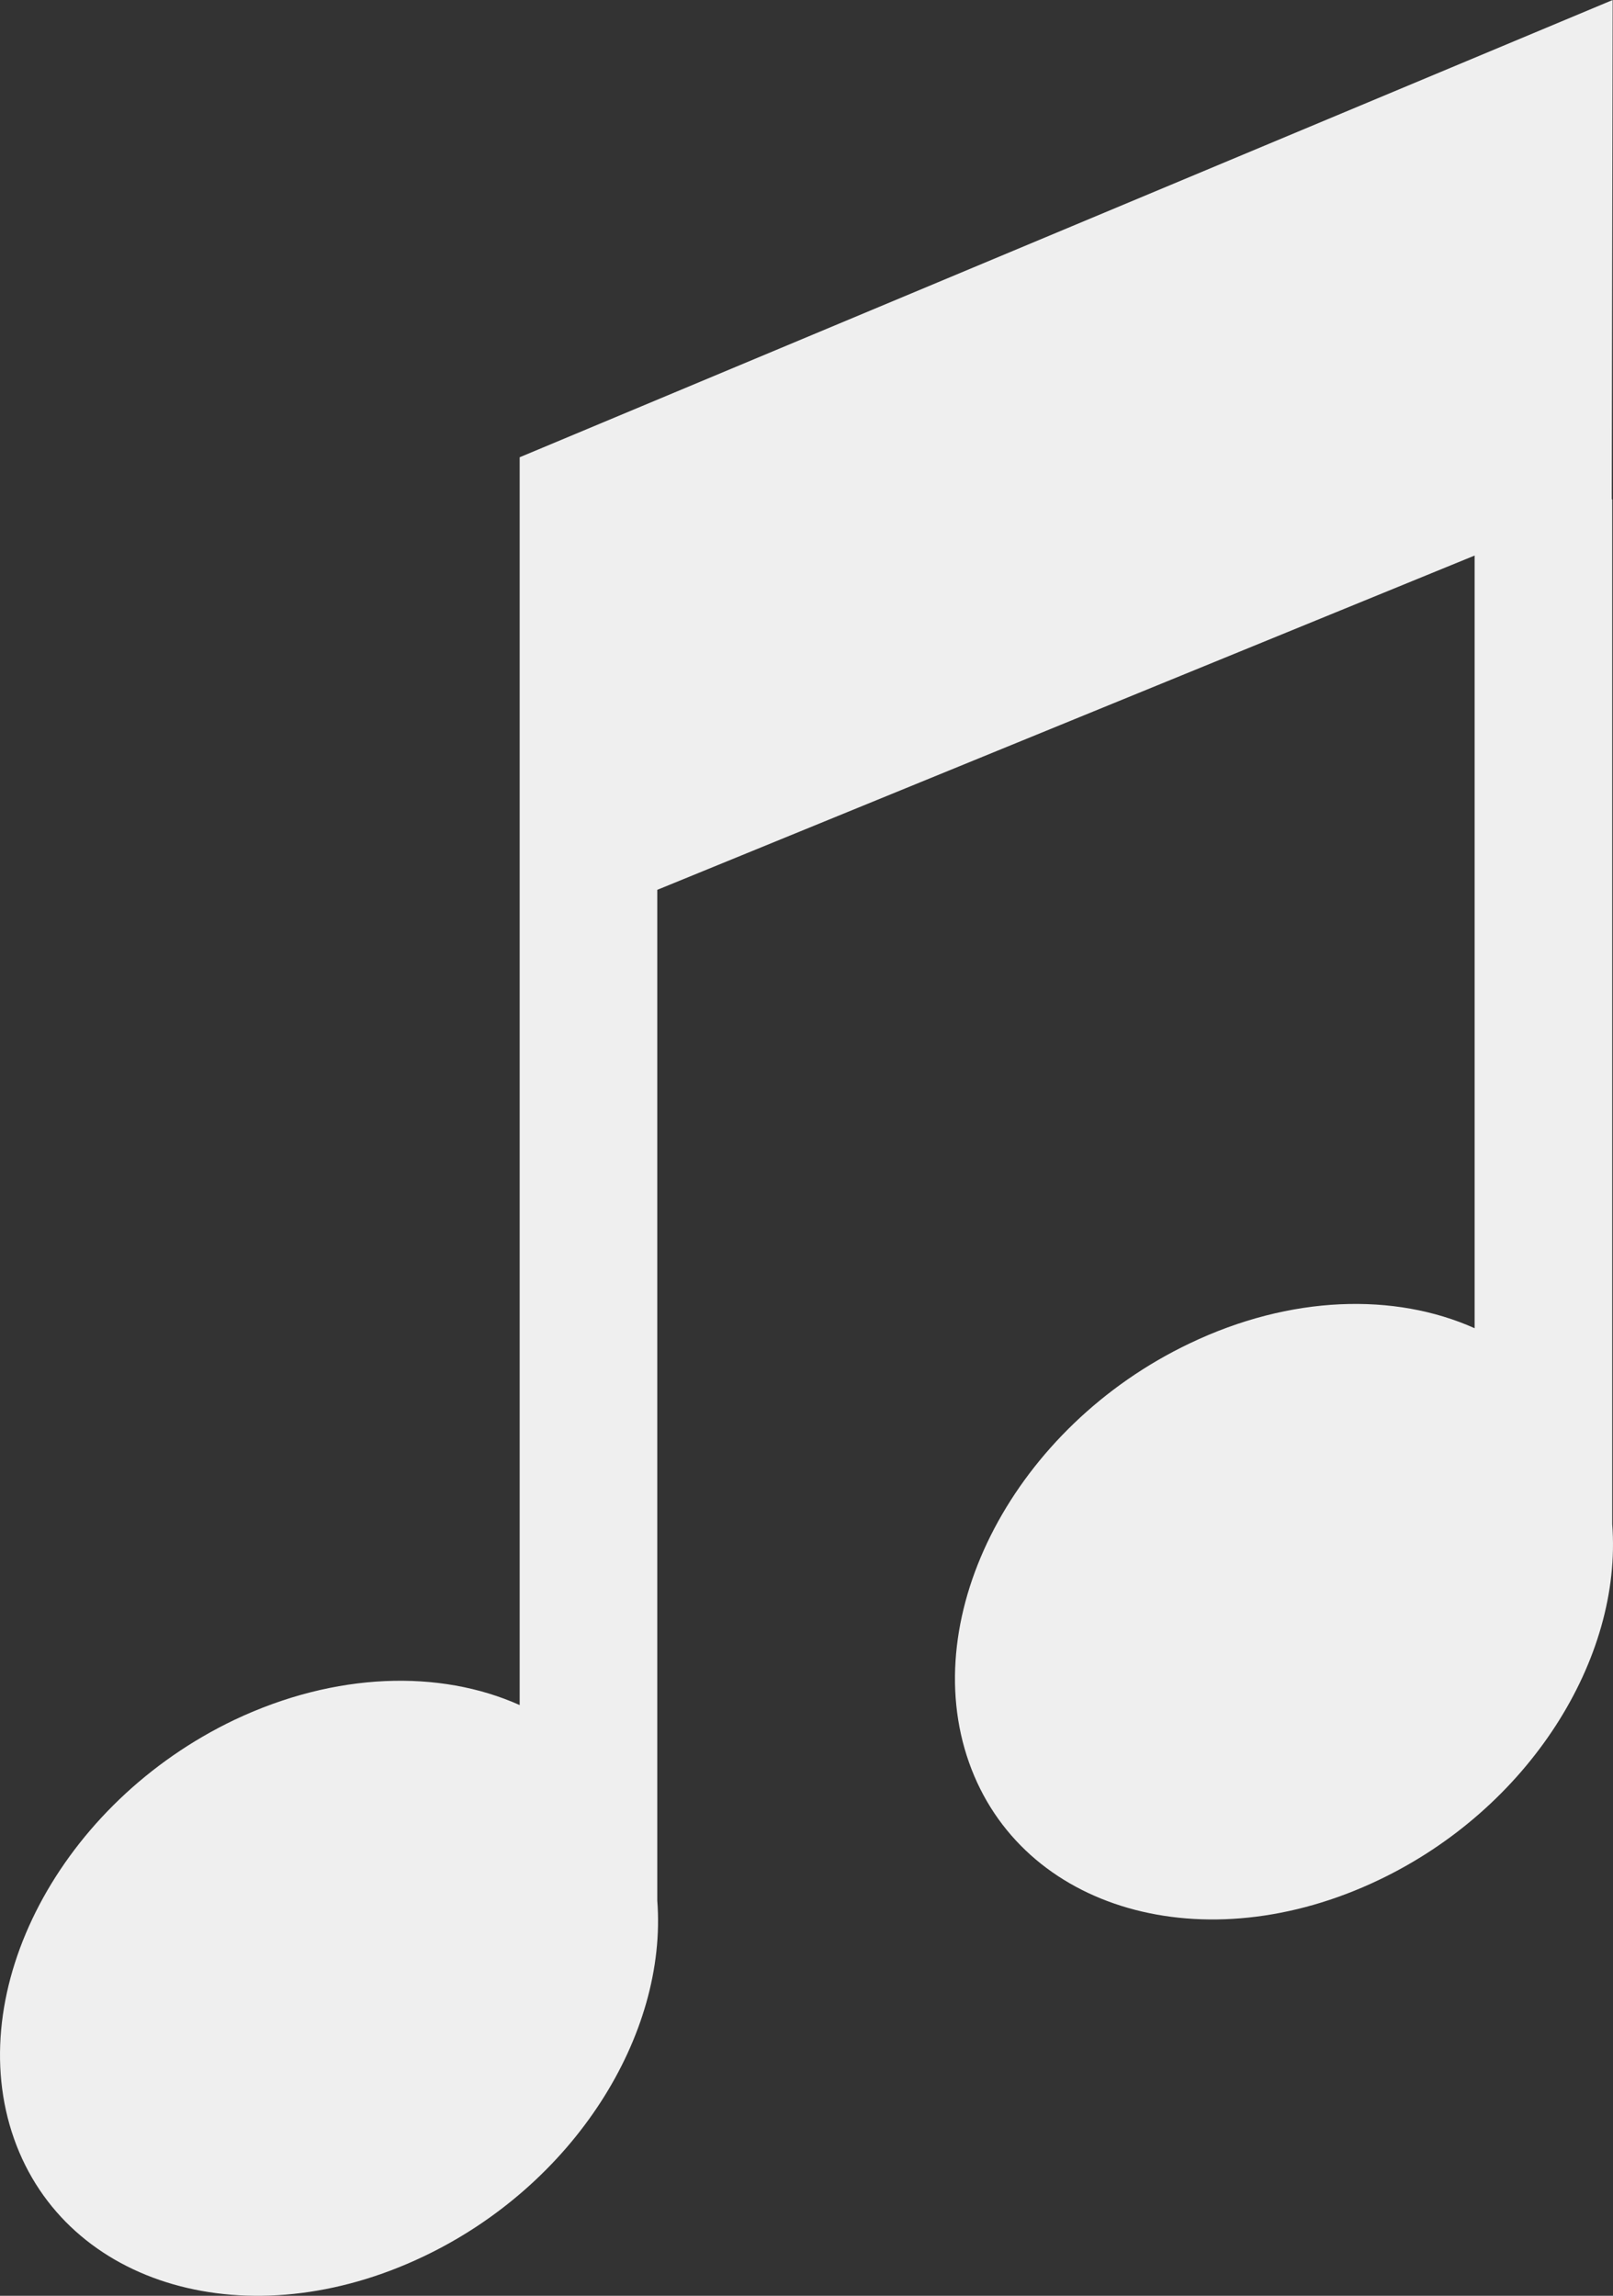 <svg width="52" height="74" viewBox="0 0 52 74" fill="none" xmlns="http://www.w3.org/2000/svg">
<rect x="0" y="0" width="52" height="74" fill="#333333" stroke="none"/>
<path d="M51.96 16.095L51.989 0L16.753 14.739V54.959C14.18 53.807 10.82 53.892 7.563 55.433C1.95 58.11 -1.235 64.158 0.452 68.936C2.139 73.713 8.043 75.408 13.656 72.731C18.499 70.427 21.523 65.598 21.189 61.261V28.682L47.539 17.907V42.812C44.965 41.66 41.606 41.744 38.349 43.303C32.735 45.98 29.551 52.028 31.238 56.806C32.925 61.583 38.829 63.277 44.442 60.601C49.285 58.297 52.309 53.468 51.975 49.131V16.095H51.96Z" fill="#EFEFEF"/>
</svg>
